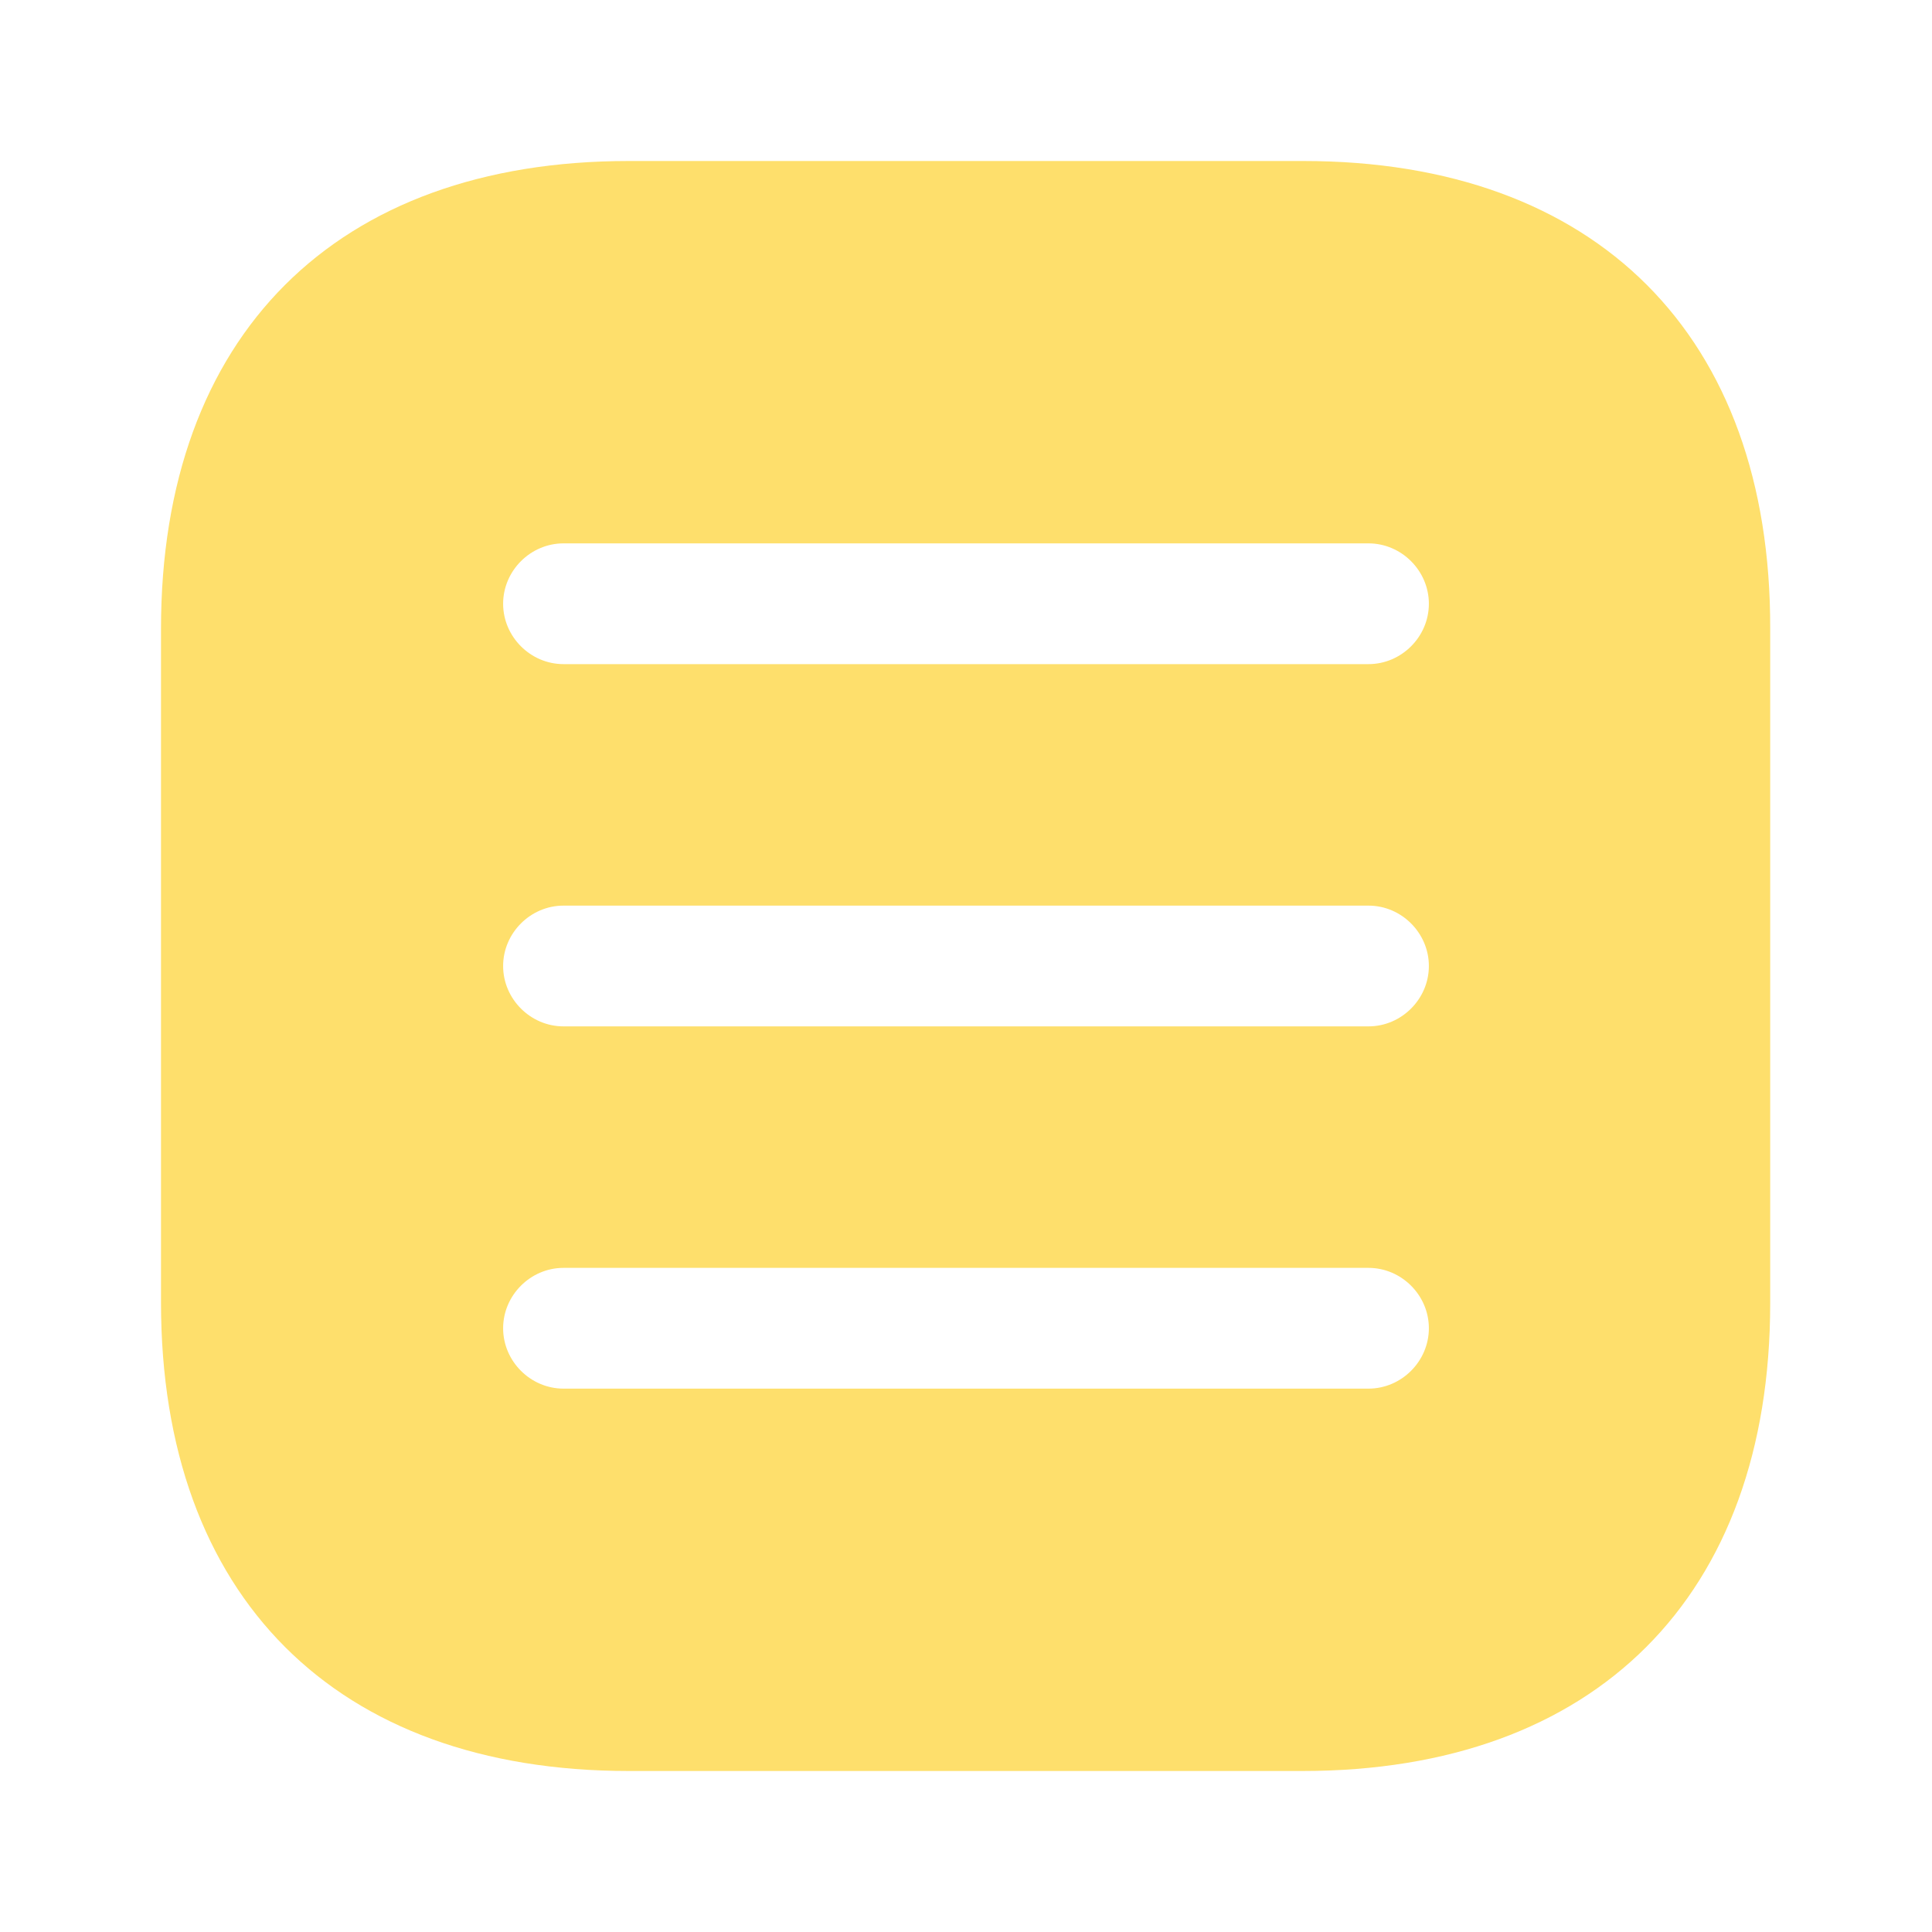 <?xml version="1.0" encoding="UTF-8"?> <svg xmlns="http://www.w3.org/2000/svg" width="3762" height="3762" viewBox="0 0 3762 3762" fill="none"><path d="M2537.78 313.5H1224.22C653.647 313.5 313.5 653.647 313.5 1224.22V2536.22C313.5 3108.35 653.647 3448.5 1224.22 3448.5H2536.22C3106.79 3448.5 3446.93 3108.35 3446.93 2537.78V1224.22C3448.5 653.647 3108.35 313.5 2537.78 313.5ZM2664.75 2703.94H1097.25C1032.98 2703.94 979.688 2650.64 979.688 2586.38C979.688 2522.11 1032.98 2468.81 1097.25 2468.81H2664.75C2729.02 2468.81 2782.31 2522.11 2782.31 2586.38C2782.31 2650.64 2729.02 2703.94 2664.75 2703.94ZM2664.75 1998.56H1097.25C1032.98 1998.56 979.688 1945.27 979.688 1881C979.688 1816.73 1032.98 1763.44 1097.25 1763.44H2664.75C2729.02 1763.44 2782.31 1816.73 2782.31 1881C2782.31 1945.27 2729.02 1998.56 2664.75 1998.56ZM2664.75 1293.19H1097.25C1032.98 1293.19 979.688 1239.89 979.688 1175.62C979.688 1111.36 1032.98 1058.06 1097.25 1058.06H2664.75C2729.02 1058.06 2782.31 1111.36 2782.31 1175.62C2782.31 1239.89 2729.02 1293.19 2664.75 1293.19Z" fill="#FEDF6C"></path></svg> 